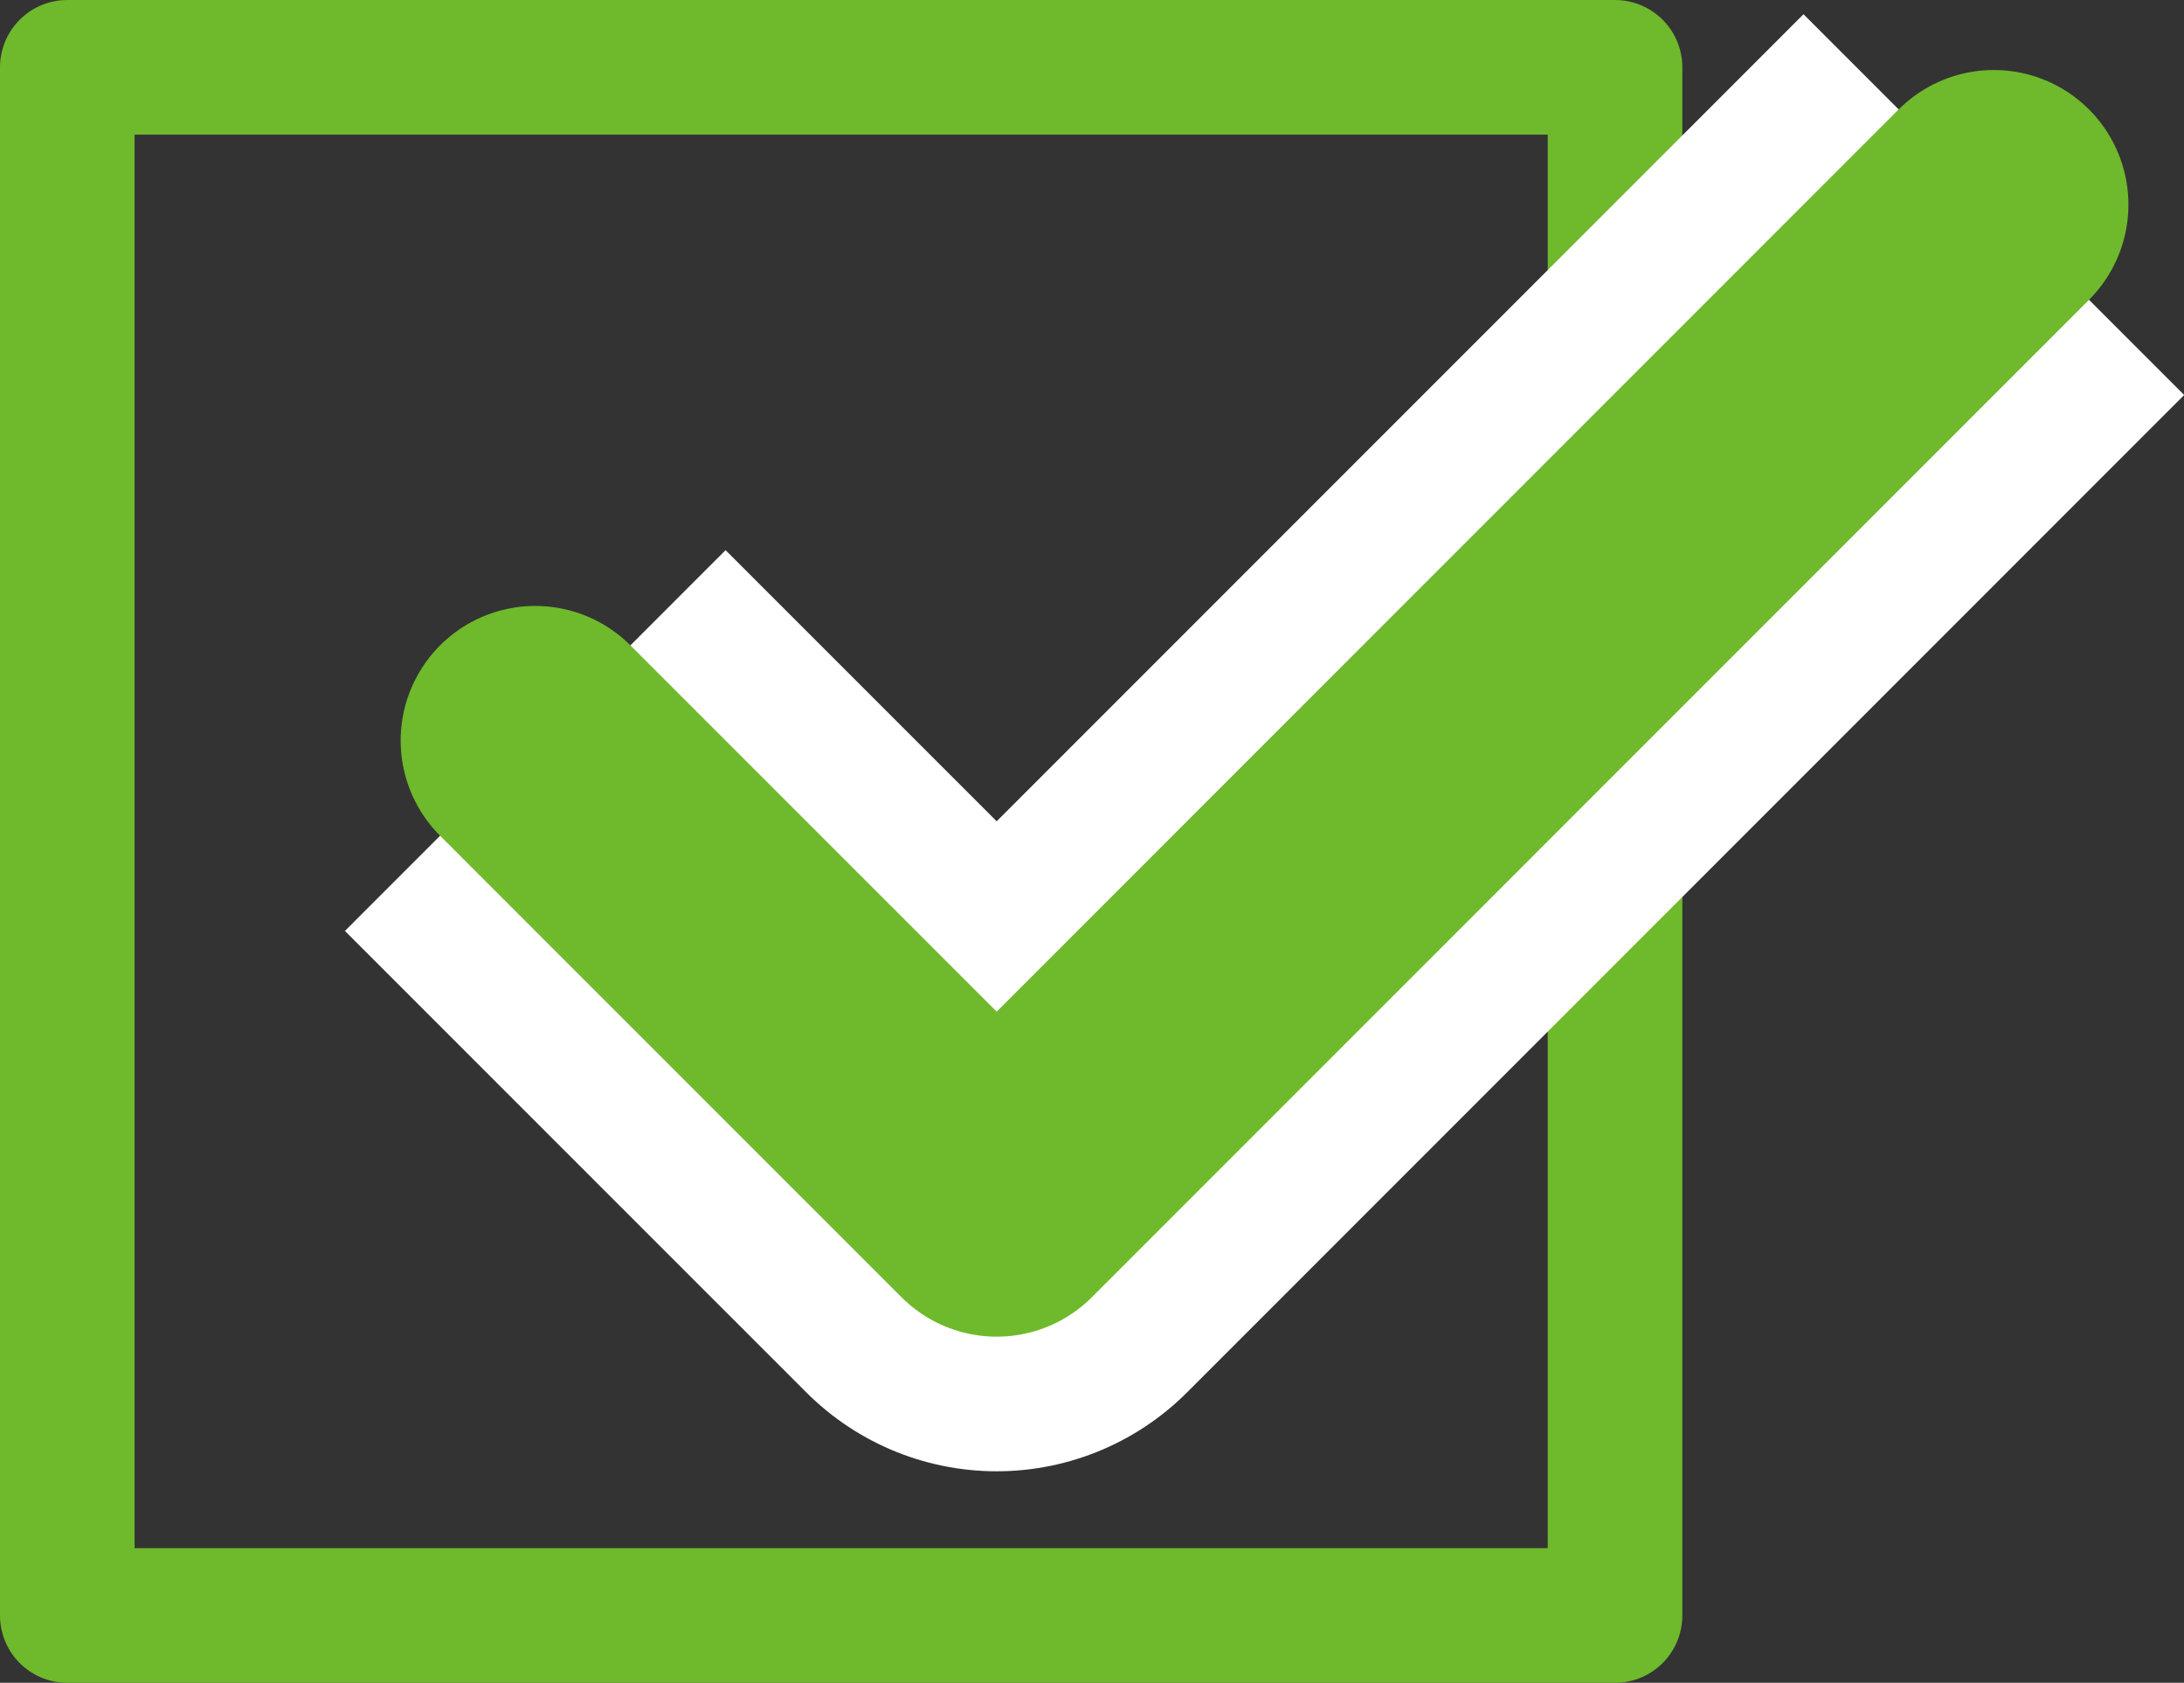 <svg xmlns="http://www.w3.org/2000/svg" width="32.455" height="25" viewBox="0 0 32.455 25">
  <rect x="0" y="0" width="32.455" height="25" fill="#333333" stroke="none"/>
  <g id="check" transform="translate(-100.258 -514.142)">
    <g id="長方形_597" data-name="長方形 597" transform="translate(100.258 514.142)" fill="none" stroke="#6fb92c" stroke-linejoin="round" stroke-width="2">
      <rect width="25" height="25" stroke="none"/>
      <rect x="1" y="1" width="23" height="23" fill="none"/>
    </g>
    <path id="パス_93" data-name="パス 93" d="M7094.7,9678.217l6.857,6.856,14.818-14.818" transform="translate(-6986.488 -9153.073)" fill="none" stroke="#fff" stroke-linejoin="round" stroke-width="8"/>
    <path id="パス_96" data-name="パス 96" d="M7094.7,9678.217l6.857,6.856,14.818-14.818" transform="translate(-6986.488 -9153.073)" fill="none" stroke="#6fb92c" stroke-linecap="round" stroke-linejoin="round" stroke-width="4"/>
  </g>
</svg>
